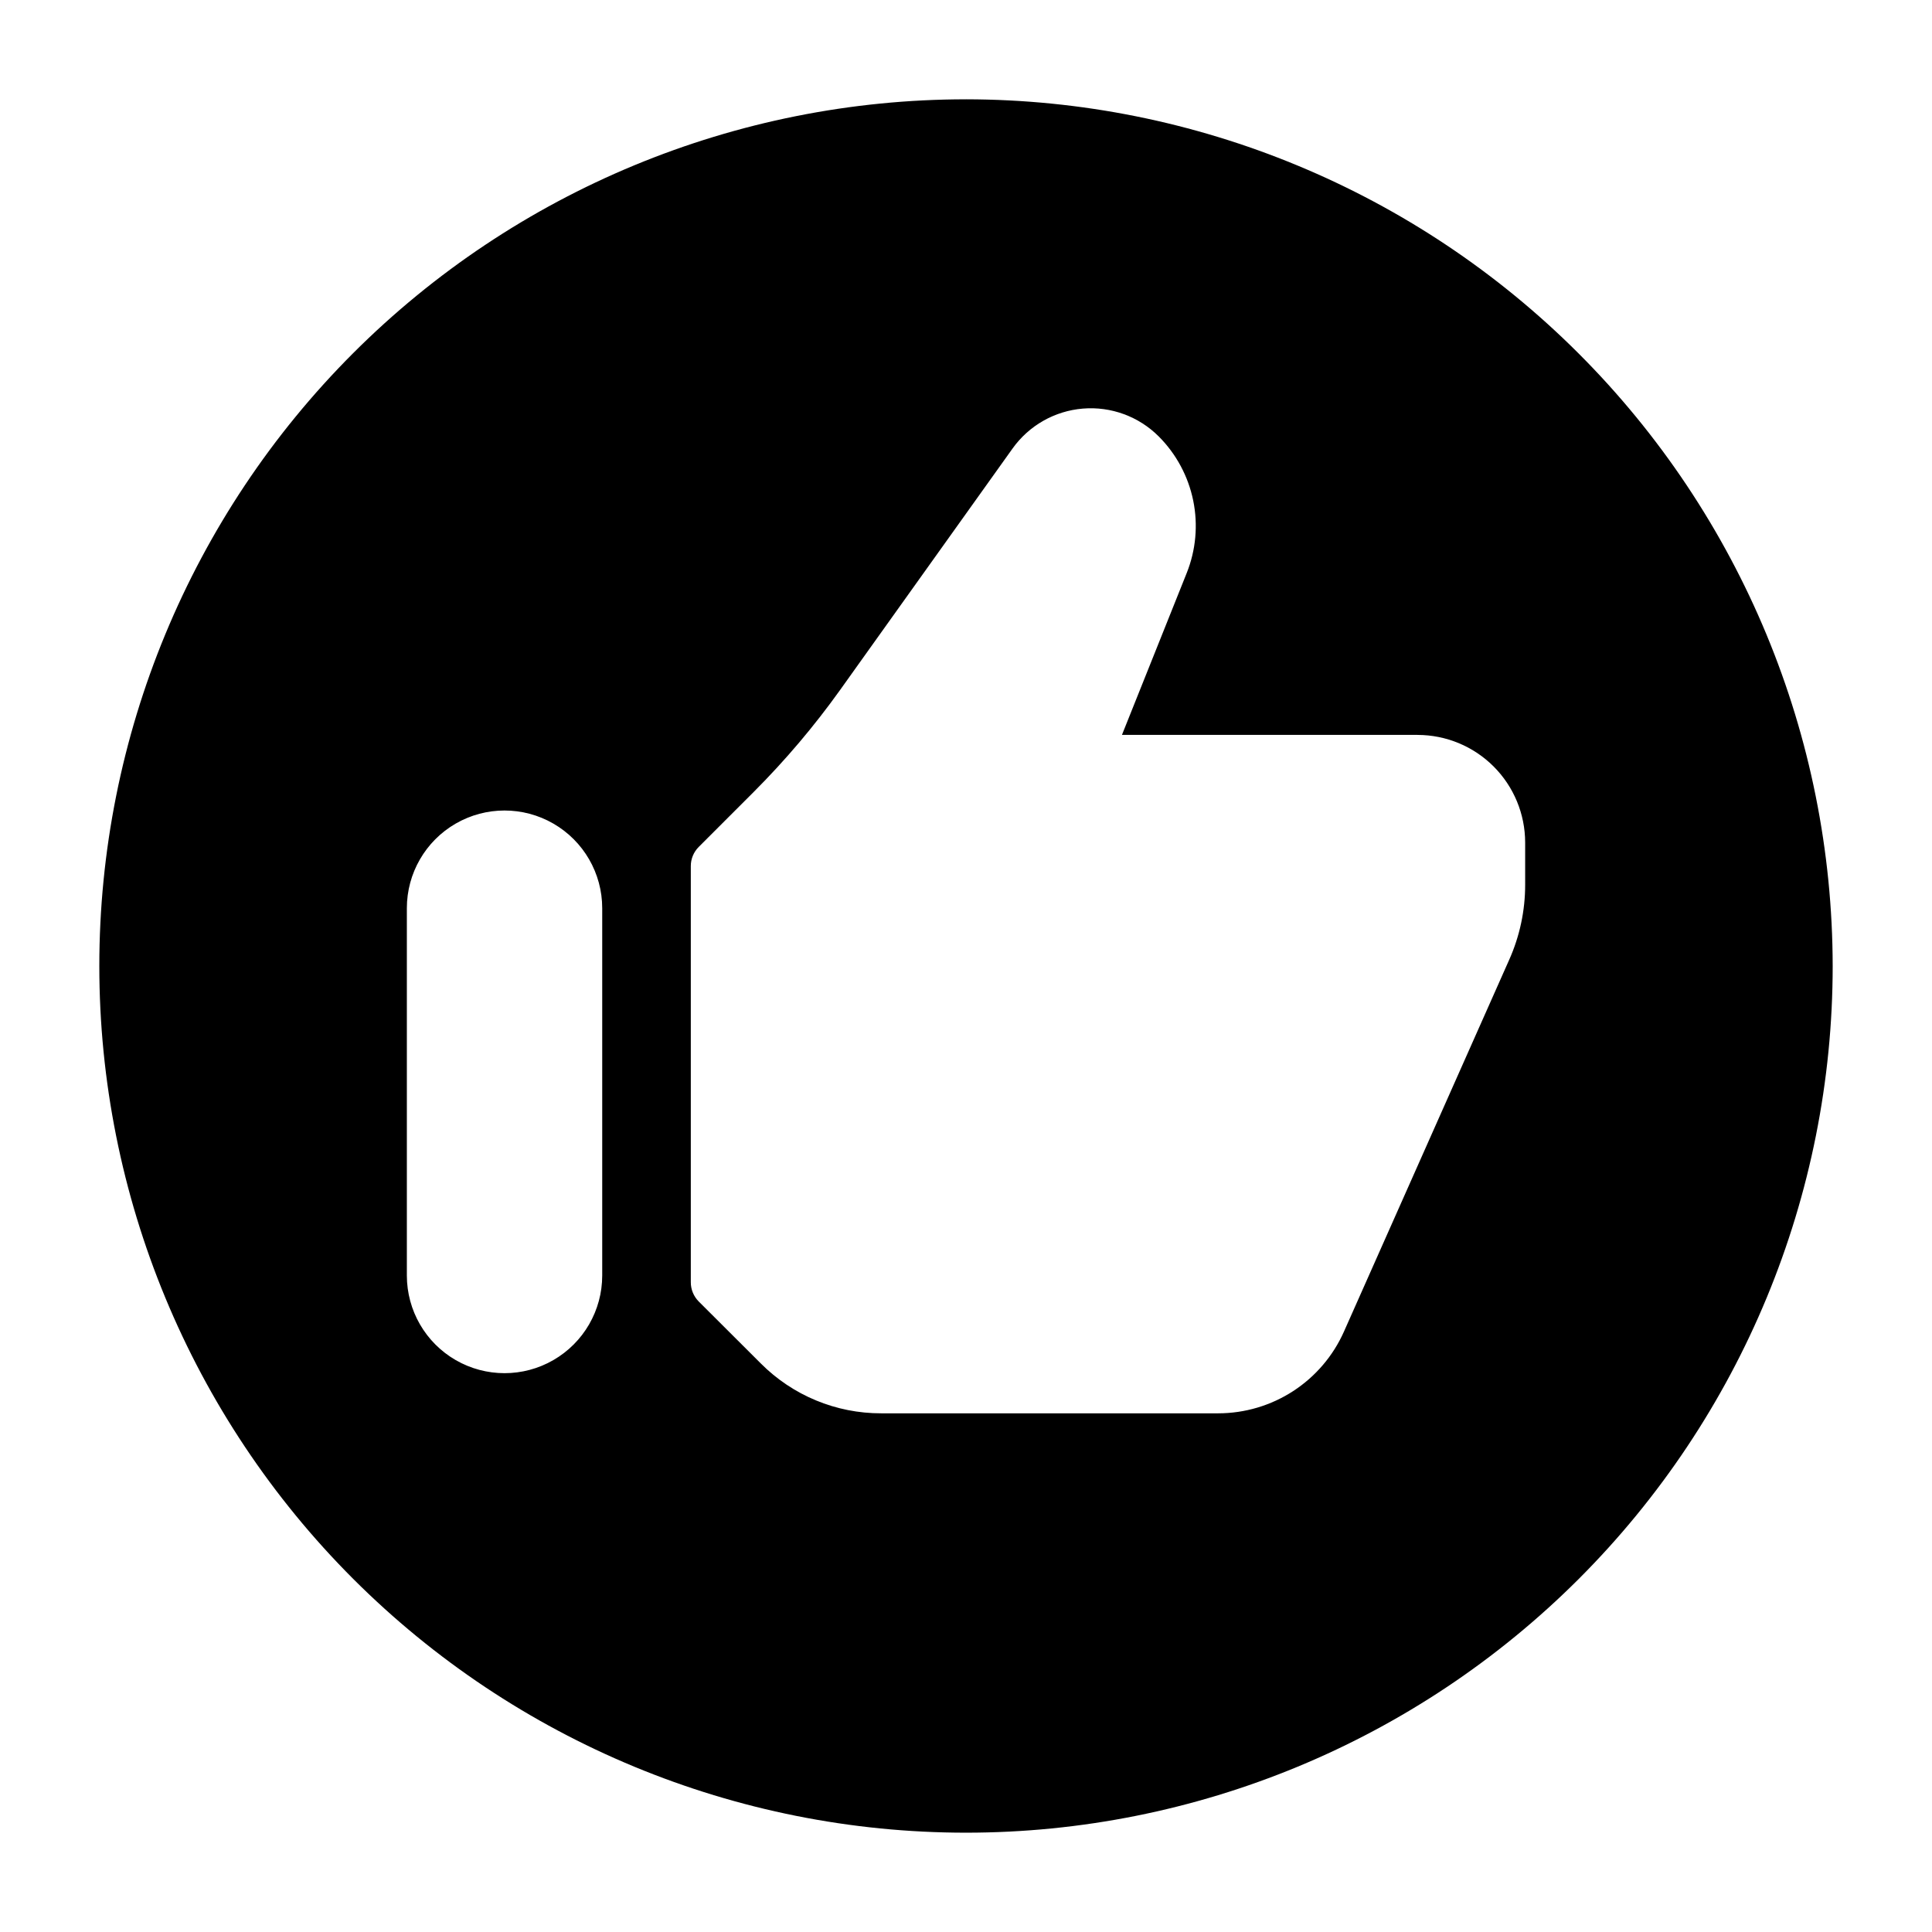 <?xml version="1.0" encoding="UTF-8"?>
<!-- Uploaded to: ICON Repo, www.svgrepo.com, Generator: ICON Repo Mixer Tools -->
<svg fill="#000000" width="800px" height="800px" version="1.1" viewBox="144 144 512 512" xmlns="http://www.w3.org/2000/svg">
 <path d="m400 170.32c-60.914 0-119.34 24.199-162.41 67.27-43.07 43.074-67.27 101.5-67.27 162.41s24.199 119.33 67.27 162.41c43.074 43.07 101.5 67.27 162.41 67.27s119.33-24.199 162.41-67.27c43.07-43.074 67.27-101.49 67.27-162.41-0.066-60.895-24.285-119.28-67.344-162.34-43.059-43.059-101.44-67.277-162.33-67.344zm-96.406 311.7c0 9.25-4.934 17.793-12.945 22.418-8.008 4.625-17.875 4.625-25.887 0-8.008-4.625-12.941-13.168-12.941-22.418v-97.34c0-9.246 4.934-17.793 12.941-22.418 8.012-4.625 17.879-4.625 25.887 0 8.012 4.625 12.945 13.172 12.945 22.418zm244.59-103.58c0.008 6.859-1.434 13.641-4.227 19.902l-43.801 98.555c-2.867 6.438-7.539 11.91-13.449 15.754-5.914 3.84-12.812 5.887-19.859 5.894h-89.293c-11.988 0.031-23.492-4.734-31.949-13.234l-16.434-16.402c-1.348-1.355-2.106-3.188-2.102-5.098v-110.29c-0.004-1.906 0.754-3.734 2.102-5.082l14.672-14.672c8.293-8.312 15.895-17.289 22.73-26.836l45.773-64.086c4.352-6.086 11.16-9.949 18.617-10.566 7.457-0.617 14.809 2.078 20.102 7.367 4.648 4.652 7.828 10.57 9.148 17.016 1.316 6.445 0.711 13.137-1.742 19.242l-17.145 42.852h78.328v0.004c7.562 0.004 14.812 3.008 20.16 8.352s8.359 12.594 8.367 20.156z"/>
</svg>